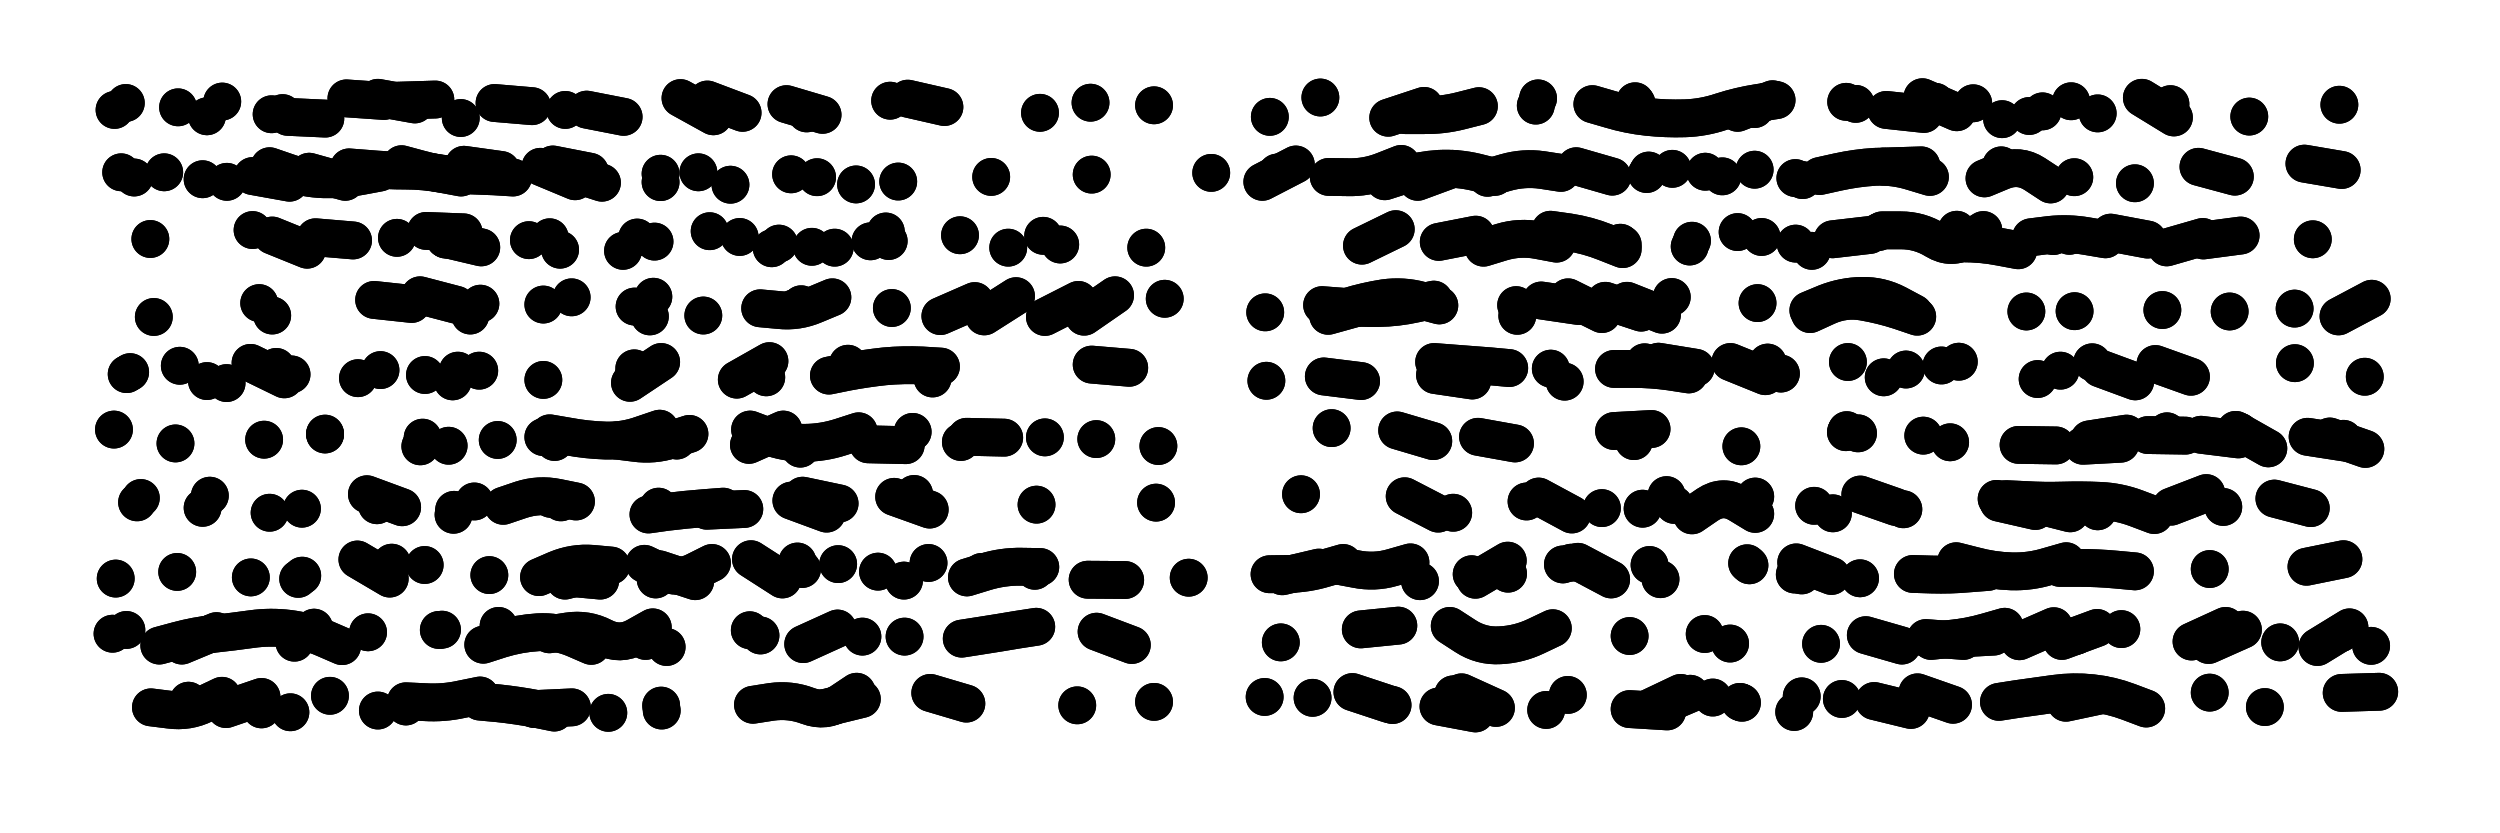<svg xmlns="http://www.w3.org/2000/svg" viewBox="0 0 8658 2886"><title>Infinite Scribble #5028</title><defs><filter id="piece_5028_3_1_filter" x="-100" y="-100" width="8858" height="3086" filterUnits="userSpaceOnUse"><feTurbulence result="lineShape_distorted_turbulence" type="turbulence" baseFrequency="15267e-6" numOctaves="3"/><feGaussianBlur in="lineShape_distorted_turbulence" result="lineShape_distorted_turbulence_smoothed" stdDeviation="13100e-3"/><feDisplacementMap in="SourceGraphic" in2="lineShape_distorted_turbulence_smoothed" result="lineShape_distorted_results_shifted" scale="15720e-2" xChannelSelector="R" yChannelSelector="G"/><feOffset in="lineShape_distorted_results_shifted" result="lineShape_distorted" dx="-3930e-2" dy="-3930e-2"/><feGaussianBlur in="lineShape_distorted" result="lineShape_1" stdDeviation="6550e-3"/><feColorMatrix in="lineShape_1" result="lineShape" type="matrix" values="1 0 0 0 0  0 1 0 0 0  0 0 1 0 0  0 0 0 7860e-3 -3930e-3"/><feGaussianBlur in="lineShape" result="shrank_blurred" stdDeviation="10000e-3"/><feColorMatrix in="shrank_blurred" result="shrank" type="matrix" values="1 0 0 0 0 0 1 0 0 0 0 0 1 0 0 0 0 0 7492e-3 -4229e-3"/><feColorMatrix in="lineShape" result="border_filled" type="matrix" values="0.5 0 0 0 -0.15  0 0.5 0 0 -0.15  0 0 0.5 0 -0.15  0 0 0 1 0"/><feComposite in="border_filled" in2="shrank" result="border" operator="out"/><feColorMatrix in="lineShape" result="adjustedColor" type="matrix" values="0.95 0 0 0 -0.05  0 0.95 0 0 -0.05  0 0 0.95 0 -0.05  0 0 0 1 0"/><feMorphology in="lineShape" result="frost1_shrink" operator="erode" radius="13100e-3"/><feColorMatrix in="frost1_shrink" result="frost1" type="matrix" values="2 0 0 0 0.05  0 2 0 0 0.05  0 0 2 0 0.05  0 0 0 0.5 0"/><feMorphology in="lineShape" result="frost2_shrink" operator="erode" radius="39300e-3"/><feColorMatrix in="frost2_shrink" result="frost2" type="matrix" values="2 0 0 0 0.35  0 2 0 0 0.35  0 0 2 0 0.35  0 0 0 0.5 0"/><feMerge result="shapes_linestyle_colors"><feMergeNode in="frost1"/><feMergeNode in="frost2"/></feMerge><feTurbulence result="shapes_linestyle_linestyle_turbulence" type="turbulence" baseFrequency="229e-3" numOctaves="2"/><feDisplacementMap in="shapes_linestyle_colors" in2="shapes_linestyle_linestyle_turbulence" result="frost" scale="-87333e-3" xChannelSelector="R" yChannelSelector="G"/><feMerge result="shapes_linestyle"><feMergeNode in="adjustedColor"/><feMergeNode in="frost"/></feMerge><feComposite in="shapes_linestyle" in2="shrank" result="shapes_linestyle_cropped" operator="atop"/><feComposite in="border" in2="shapes_linestyle_cropped" result="shapes" operator="over"/></filter><filter id="piece_5028_3_1_shadow" x="-100" y="-100" width="8858" height="3086" filterUnits="userSpaceOnUse"><feColorMatrix in="SourceGraphic" result="result_blackened" type="matrix" values="0 0 0 0 0  0 0 0 0 0  0 0 0 0 0  0 0 0 0.8 0"/><feGaussianBlur in="result_blackened" result="result_blurred" stdDeviation="39300e-3"/><feComposite in="SourceGraphic" in2="result_blurred" result="result" operator="over"/></filter><filter id="piece_5028_3_1_overall" x="-100" y="-100" width="8858" height="3086" filterUnits="userSpaceOnUse"><feTurbulence result="background_texture_bumps" type="fractalNoise" baseFrequency="60e-3" numOctaves="3"/><feDiffuseLighting in="background_texture_bumps" result="background_texture" surfaceScale="1" diffuseConstant="2" lighting-color="#aaa"><feDistantLight azimuth="225" elevation="20"/></feDiffuseLighting><feColorMatrix in="background_texture" result="background_texturelightened" type="matrix" values="0.6 0 0 0 0.8  0 0.6 0 0 0.8  0 0 0.6 0 0.8  0 0 0 1 0"/><feColorMatrix in="SourceGraphic" result="background_darkened" type="matrix" values="2 0 0 0 -1  0 2 0 0 -1  0 0 2 0 -1  0 0 0 1 0"/><feMorphology in="background_darkened" result="background_glow_1_thicken" operator="dilate" radius="0"/><feColorMatrix in="background_glow_1_thicken" result="background_glow_1_thicken_colored" type="matrix" values="0 0 0 0 0  0 0 0 0 0  0 0 0 0 0  0 0 0 0.7 0"/><feGaussianBlur in="background_glow_1_thicken_colored" result="background_glow_1" stdDeviation="66000e-3"/><feMorphology in="background_darkened" result="background_glow_2_thicken" operator="dilate" radius="0"/><feColorMatrix in="background_glow_2_thicken" result="background_glow_2_thicken_colored" type="matrix" values="0 0 0 0 0  0 0 0 0 0  0 0 0 0 0  0 0 0 0 0"/><feGaussianBlur in="background_glow_2_thicken_colored" result="background_glow_2" stdDeviation="0"/><feComposite in="background_glow_1" in2="background_glow_2" result="background_glow" operator="out"/><feBlend in="background_glow" in2="background_texturelightened" result="background" mode="normal"/></filter><clipPath id="piece_5028_3_1_clip"><rect x="0" y="0" width="8658" height="2886"/></clipPath><g id="layer_3" filter="url(#piece_5028_3_1_filter)" stroke-width="131" stroke-linecap="round" fill="none"><path d="M 3641 430 L 3641 430 M 809 391 L 809 391 M 1547 384 L 1417 388 M 2489 384 L 2611 430 M 4036 404 L 4036 404 M 1166 450 L 1036 444 M 2199 444 L 2071 419 M 2763 400 L 2888 437 M 3310 410 L 3183 381 M 3816 395 L 3816 395" stroke="hsl(18,100%,53%)"/><path d="M 7829 443 L 7829 443 M 7304 432 L 7304 432 M 4437 444 L 4437 444 M 4971 406 L 4847 447 M 7067 441 L 7067 441 M 6192 386 Q 6192 386 6127 396 Q 6063 406 6001 426 Q 5939 447 5874 449 Q 5809 451 5744 444 Q 5679 437 5616 418 L 5554 400 M 5358 405 L 5358 405 M 6816 428 L 6697 376 M 7556 400 L 7556 400 M 8141 402 L 8141 402 M 6433 392 L 6433 392 M 4612 377 L 4612 377" stroke="hsl(4,100%,55%)"/><path d="M 1110 634 L 1235 669 M 3472 652 L 3472 652 M 2869 653 L 2869 653 M 2000 632 L 2124 672 M 1816 654 Q 1816 654 1751 650 Q 1686 647 1621 645 Q 1556 643 1493 625 L 1430 608 M 3820 644 L 3820 644 M 825 669 L 825 669 M 2327 641 L 2327 641 M 3150 668 L 3150 668 M 2569 679 L 2569 679 M 4234 638 L 4234 638 M 504 654 L 504 654" stroke="hsl(37,100%,54%)"/><path d="M 6341 649 Q 6341 649 6404 635 Q 6468 621 6533 617 Q 6598 614 6660 633 L 6723 652 M 7223 653 L 7223 653 M 5191 655 Q 5191 655 5253 637 Q 5316 619 5380 628 L 5445 638 M 4462 637 L 4462 637 M 5742 642 L 5742 642 M 6116 627 L 6116 627 M 7779 651 L 7653 617 M 4892 607 Q 4892 607 4831 631 Q 4771 655 4706 653 L 4641 652 M 8020 606 L 8149 628 M 5945 634 L 5945 634 M 6970 612 L 6970 612 M 7433 674 L 7433 674" stroke="hsl(24,100%,57%)"/><path d="M 2246 862 L 2246 862 M 1871 871 L 1871 871 M 1262 872 L 1132 861 M 914 836 L 914 836 M 3531 897 L 3531 897 M 2930 897 L 2930 897 M 560 867 L 560 867 M 1645 844 L 1515 839 M 4009 897 L 4009 897 M 2737 883 L 2737 883 M 2497 840 L 2497 840 M 3107 841 L 3107 841 M 3711 886 L 3711 886" stroke="hsl(58,100%,53%)"/><path d="M 6057 843 L 6057 843 M 8049 868 L 8049 868 M 7670 872 L 7799 855 M 7477 869 L 7349 845 M 5409 835 Q 5409 835 5473 844 Q 5538 854 5598 878 L 5659 902 M 4756 890 L 4873 833 M 6258 883 L 6258 883 M 6557 837 Q 6557 837 6622 837 Q 6687 837 6742 871 Q 6798 905 6853 870 L 6908 836 M 7150 857 L 7150 857 M 5022 877 L 5150 852" stroke="hsl(44,100%,58%)"/><path d="M 2475 1132 L 2475 1132 M 2814 1093 L 2814 1093 M 2237 1101 L 2237 1101 M 982 1132 L 982 1132 M 1620 1095 L 1494 1062 M 3128 1106 L 3128 1106 M 572 1137 L 572 1137 M 3901 1062 L 3794 1136 M 3558 1065 L 3448 1135 M 4073 1074 L 4073 1074" stroke="hsl(107,100%,53%)"/><path d="M 5829 1068 L 5829 1068 M 6302 1114 Q 6302 1114 6362 1089 Q 6423 1065 6488 1064 Q 6553 1063 6610 1093 L 6668 1124 M 7528 1113 L 7528 1113 M 7057 1118 L 7057 1118 M 8253 1074 L 8138 1135 M 5587 1127 L 5470 1069 M 4645 1121 Q 4645 1121 4707 1101 Q 4769 1082 4833 1072 Q 4898 1063 4961 1080 L 5024 1097 M 5294 1133 L 5294 1133 M 7986 1108 L 7986 1108 M 7761 1118 L 7761 1118" stroke="hsl(72,100%,58%)"/><path d="M 3820 1302 L 3950 1313 M 478 1335 L 478 1335 M 2221 1365 L 2329 1293 M 2910 1340 Q 2910 1340 2974 1327 Q 3038 1315 3103 1308 Q 3168 1302 3233 1305 L 3298 1309 M 1699 1323 L 1699 1323 M 662 1306 L 662 1306 M 2591 1354 L 2704 1290 M 1511 1338 L 1511 1338 M 996 1310 L 996 1310" stroke="hsl(174,100%,52%)"/><path d="M 6161 1295 L 6161 1295 M 4624 1343 L 4753 1359 M 7434 1360 L 7312 1315 M 8229 1344 L 8229 1344 M 7096 1352 L 7096 1352 M 6823 1292 L 6823 1292 M 4425 1358 L 4425 1358 M 6563 1346 L 6563 1346 M 7987 1297 L 7987 1297 M 5783 1292 L 5912 1313 M 5006 1293 Q 5006 1293 5071 1298 Q 5136 1303 5201 1308 L 5266 1314" stroke="hsl(129,100%,57%)"/><path d="M 3836 1560 L 3836 1560 M 1593 1583 L 1593 1583 M 3387 1552 L 3517 1555 M 2427 1542 Q 2427 1542 2365 1562 Q 2303 1582 2238 1573 L 2174 1565 M 647 1575 L 647 1575 M 3013 1533 Q 3013 1533 2951 1553 Q 2889 1573 2824 1573 Q 2759 1573 2698 1550 L 2637 1527 M 3200 1535 L 3200 1535 M 4051 1584 L 4051 1584 M 434 1527 L 434 1527 M 1921 1553 L 1921 1553 M 1165 1544 L 1165 1544" stroke="hsl(213,100%,61%)"/><path d="M 8108 1551 L 8231 1594 M 7253 1583 L 7383 1576 M 6700 1548 L 6700 1548 M 7782 1528 L 7895 1592 M 7544 1533 L 7544 1533 M 4878 1530 L 5003 1567 M 4651 1522 L 4651 1522 M 5158 1552 L 5286 1575 M 6435 1529 L 6435 1529 M 5698 1567 L 5698 1567" stroke="hsl(189,100%,59%)"/><path d="M 4043 1780 L 4043 1780 M 1782 1791 Q 1782 1791 1844 1770 Q 1906 1750 1970 1763 L 2034 1776 M 1612 1805 L 1612 1805 M 3259 1804 L 3136 1760 M 2819 1756 L 2947 1783 M 3629 1787 L 3629 1787 M 1310 1751 L 1432 1796 M 2487 1808 L 2617 1802 M 766 1756 L 766 1756" stroke="hsl(247,100%,66%)"/><path d="M 6387 1817 L 6387 1817 M 6118 1819 Q 6118 1819 6062 1785 Q 6007 1751 5953 1787 L 5899 1824 M 6954 1767 Q 6954 1767 7018 1776 Q 7083 1785 7146 1801 L 7209 1817 M 4545 1751 L 4545 1751 M 7916 1766 L 8042 1799 M 7558 1794 L 7680 1747 M 4904 1758 L 5020 1818 M 5728 1801 L 5728 1801" stroke="hsl(225,100%,67%)"/><path d="M 1734 2031 L 1734 2031 M 2942 1993 L 2942 1993 M 653 2020 L 653 2020 M 2640 1976 L 2749 2046 M 1906 2038 Q 1906 2038 1966 2012 Q 2026 1987 2091 1992 L 2156 1998 M 1086 2033 L 1086 2033 M 908 2039 L 908 2039 M 3439 2020 L 3439 2020 M 1277 1977 L 1389 2043 M 3806 2047 L 3936 2048 M 4156 2040 L 4156 2040 M 3255 1989 L 3255 1989 M 2447 2052 L 2323 2011 M 440 2043 L 440 2043 M 3623 2016 L 3623 2016" stroke="hsl(276,100%,64%)"/><path d="M 5261 1981 L 5149 2047 M 4924 1987 Q 4924 1987 4861 2005 Q 4799 2023 4735 2010 L 4671 1998 M 7173 2006 Q 7173 2006 7238 2006 Q 7303 2006 7368 2012 L 7433 2018 M 8027 2002 L 8155 1976 M 6279 2032 L 6279 2032 M 6481 2042 L 6481 2042 M 5752 1996 L 5752 1996 M 6924 2020 Q 6924 2020 6859 2025 Q 6794 2031 6729 2029 L 6664 2027 M 6090 1990 L 6090 1990 M 5452 1994 L 5452 1994 M 7692 2010 L 7692 2010" stroke="hsl(256,100%,68%)"/><path d="M 3628 2210 Q 3628 2210 3563 2220 Q 3499 2231 3434 2241 L 3370 2251 M 3026 2244 L 3026 2244 M 591 2275 Q 591 2275 654 2258 Q 717 2241 782 2234 Q 847 2227 911 2218 Q 976 2209 1040 2217 Q 1105 2225 1164 2251 L 1224 2277 M 2636 2222 L 2636 2222 M 3959 2273 L 3837 2227 M 2348 2280 L 2348 2280 M 1559 2221 L 1559 2221 M 1766 2207 L 1766 2207" stroke="hsl(320,100%,59%)"/><path d="M 4882 2206 L 4752 2219 M 8146 2232 L 8146 2232 M 6982 2210 Q 6982 2210 6919 2228 Q 6857 2246 6792 2252 L 6727 2259 M 6031 2268 L 6031 2268 M 7302 2214 L 7180 2259 M 5683 2242 L 5683 2242 M 5417 2215 Q 5417 2215 5358 2243 Q 5299 2271 5234 2274 Q 5169 2278 5114 2242 L 5060 2207 M 7747 2207 L 7629 2261 M 4475 2264 L 4475 2264 M 6346 2269 L 6346 2269" stroke="hsl(288,100%,65%)"/><path d="M 4036 2470 L 4036 2470 M 3386 2476 L 3261 2439 M 1445 2486 L 1445 2486 M 1959 2507 Q 1959 2507 1895 2494 Q 1831 2482 1766 2475 L 1701 2469 M 2329 2483 L 2329 2483 M 822 2495 L 945 2453 M 3770 2482 L 3770 2482 M 2897 2491 L 3024 2460" stroke="hsl(7,100%,56%)"/><path d="M 6962 2470 Q 6962 2470 7026 2460 Q 7091 2451 7155 2442 Q 7220 2433 7285 2440 Q 7350 2447 7411 2470 L 7472 2493 M 4419 2453 L 4419 2453 M 5101 2437 L 5220 2491 M 6065 2470 L 6065 2470 M 6279 2451 L 6279 2451 M 4862 2481 L 4862 2481 M 5893 2442 L 5773 2493 M 8279 2435 L 8149 2439 M 7883 2488 L 7883 2488 M 6530 2467 L 6657 2498 M 7692 2438 L 7692 2438" stroke="hsl(342,100%,60%)"/></g><g id="layer_2" filter="url(#piece_5028_3_1_filter)" stroke-width="131" stroke-linecap="round" fill="none"><path d="M 2833 432 L 2833 432 M 3122 388 L 3122 388 M 1882 407 L 1752 396 M 1476 401 L 1348 378 M 980 435 L 980 435 M 2396 379 L 2510 442 M 656 411 L 656 411 M 436 420 L 436 420" stroke="hsl(36,100%,58%)"/><path d="M 5161 407 Q 5161 407 5098 423 Q 5035 439 4970 438 L 4905 438 M 6742 392 L 6742 392 M 5366 380 L 5366 380 M 7212 390 L 7212 390 M 6466 399 L 6466 399 M 5702 390 L 5702 390 M 7568 446 L 7457 378 M 6973 452 L 6973 452 M 6116 417 L 6116 417" stroke="hsl(24,100%,61%)"/><path d="M 1042 672 L 914 649 M 459 636 L 459 636 M 1248 619 Q 1248 619 1313 624 Q 1378 630 1443 630 Q 1508 630 1572 642 L 1636 654 M 2779 643 L 2779 643 M 741 660 L 741 660 M 2031 667 L 1911 617 M 2458 636 L 2458 636 M 3004 678 L 3004 678" stroke="hsl(57,100%,56%)"/><path d="M 5831 624 L 5831 624 M 5071 624 L 4949 669 M 6257 656 L 6257 656 M 5623 651 L 5498 615 M 4527 609 L 4411 669 M 6563 616 L 6693 612 M 7141 678 Q 7141 678 7086 642 Q 7032 607 6972 632 L 6912 657" stroke="hsl(43,100%,62%)"/><path d="M 2306 876 L 2306 876 M 3364 854 L 3364 854 M 1706 896 L 1579 866 M 1103 904 L 982 855 M 1414 863 L 1414 863 M 3117 874 L 3117 874 M 1979 904 L 1979 904 M 3652 856 L 3652 856 M 2601 860 L 2601 860 M 2851 894 L 2851 894" stroke="hsl(102,100%,58%)"/><path d="M 5177 897 Q 5177 897 5239 878 Q 5302 859 5366 871 L 5430 883 M 5891 893 L 5891 893 M 6314 908 L 6314 908 M 7073 861 Q 7073 861 7137 853 Q 7202 846 7266 857 L 7331 868 M 7668 860 L 7543 896 M 5659 886 L 5659 886 M 6545 843 L 6545 843 M 6816 835 L 6816 835" stroke="hsl(70,100%,62%)"/><path d="M 2791 1106 L 2791 1106 M 3296 1134 L 3415 1082 M 2290 1135 L 2290 1135 M 3774 1078 L 3658 1137 M 1668 1132 L 1668 1132 M 937 1089 L 937 1089 M 1921 1094 L 1921 1094" stroke="hsl(171,100%,56%)"/><path d="M 6308 1127 Q 6308 1127 6367 1100 Q 6427 1073 6491 1084 Q 6555 1095 6617 1115 L 6679 1136 M 5290 1096 L 5290 1096 M 5005 1077 Q 5005 1077 4941 1091 Q 4878 1105 4813 1106 Q 4748 1107 4683 1101 L 4618 1096 M 7224 1117 L 7224 1117 M 5723 1122 L 5599 1081" stroke="hsl(123,100%,62%)"/><path d="M 2693 1346 L 2693 1346 M 1049 1336 L 1049 1336 M 1279 1349 L 1279 1349 M 1625 1323 L 1625 1323 M 2976 1299 L 2976 1299 M 2232 1345 L 2232 1345 M 3269 1350 L 3269 1350 M 824 1366 L 824 1366" stroke="hsl(211,100%,65%)"/><path d="M 5009 1338 L 5138 1357 M 7175 1323 L 7175 1323 M 5629 1317 Q 5629 1317 5694 1317 Q 5759 1317 5823 1326 L 5888 1336 M 6153 1342 L 6032 1293 M 6763 1305 L 6763 1305 M 6439 1293 L 6439 1293 M 5410 1316 L 5410 1316 M 7627 1344 L 7504 1300" stroke="hsl(187,100%,62%)"/><path d="M 3367 1570 L 3367 1570 M 1165 1541 L 1165 1541 M 2324 1524 Q 2324 1524 2262 1545 Q 2201 1567 2136 1565 Q 2071 1563 2007 1551 L 1943 1540 M 2752 1527 L 2633 1580 M 3658 1554 L 3658 1554 M 954 1562 L 954 1562 M 1763 1563 L 1763 1563 M 1495 1585 L 1495 1585" stroke="hsl(244,100%,71%)"/><path d="M 6432 1536 L 6432 1536 M 6070 1585 L 6070 1585 M 6793 1571 L 6793 1571 M 5629 1532 L 5759 1525 M 8031 1552 L 8160 1572 M 7030 1580 L 7160 1582 M 7478 1546 L 7608 1548 M 7795 1534 L 7795 1534" stroke="hsl(223,100%,71%)"/><path d="M 2285 1821 Q 2285 1821 2349 1812 Q 2414 1804 2479 1799 L 2544 1794 M 1947 1767 L 1947 1767 M 2902 1818 L 2780 1773 M 973 1815 L 973 1815 M 527 1764 L 527 1764 M 1345 1789 L 1345 1789 M 741 1798 L 741 1798 M 3205 1750 L 3205 1750 M 1610 1822 L 1610 1822" stroke="hsl(274,100%,71%)"/><path d="M 5326 1776 L 5326 1776 M 5587 1799 L 5587 1799 M 5072 1815 L 5072 1815 M 6631 1803 L 6631 1803 M 6988 1768 Q 6988 1768 7053 1771 Q 7118 1775 7183 1773 Q 7248 1771 7313 1774 Q 7378 1777 7439 1800 L 7500 1823 M 6118 1759 L 6118 1759 M 5811 1754 L 5811 1754 M 7739 1795 L 7739 1795" stroke="hsl(254,100%,75%)"/><path d="M 3170 2050 L 3170 2050 M 1996 2050 L 2122 2017 M 3388 2039 Q 3388 2039 3450 2020 Q 3512 2001 3577 2002 L 3642 2003 M 1396 1988 L 1396 1988 M 1072 2044 L 1072 2044 M 2817 2010 L 2817 2010 M 2271 1992 Q 2271 1992 2330 2020 Q 2389 2048 2447 2018 L 2505 1989" stroke="hsl(317,100%,68%)"/><path d="M 7195 1983 Q 7195 1983 7132 2001 Q 7070 2020 7005 2018 Q 6940 2016 6877 1999 L 6814 1983 M 5262 2026 L 5262 2026 M 5790 2045 L 5790 2045 M 4957 2052 L 4957 2052 M 6382 2034 L 6260 1987 M 6098 1997 L 6098 1997 M 5481 1988 L 5481 1988 M 4607 2005 L 4480 2035" stroke="hsl(286,100%,72%)"/><path d="M 1713 2272 Q 1713 2272 1775 2252 Q 1837 2233 1902 2229 Q 1967 2225 2027 2250 L 2087 2276 M 3172 2244 L 3172 2244 M 1314 2229 L 1314 2229 M 2940 2216 L 2821 2270 M 2275 2259 L 2275 2259 M 429 2234 L 429 2234 M 669 2275 L 789 2225 M 1059 2265 L 1059 2265 M 2673 2240 L 2673 2240" stroke="hsl(6,100%,64%)"/><path d="M 7386 2218 L 7386 2218 M 7807 2220 L 7688 2273 M 6709 2249 L 6839 2259 M 5943 2235 L 5943 2235 M 8065 2280 L 8176 2212 M 7152 2208 L 7033 2260" stroke="hsl(339,100%,67%)"/><path d="M 1348 2500 L 1348 2500 M 2647 2480 Q 2647 2480 2711 2470 Q 2776 2461 2837 2484 Q 2898 2507 2952 2471 L 3006 2435 M 808 2449 Q 808 2449 749 2477 Q 691 2506 626 2497 L 562 2489 M 1890 2495 L 2020 2489 M 2331 2500 L 2331 2500 M 1045 2506 L 1045 2506" stroke="hsl(27,100%,63%)"/><path d="M 5742 2495 L 5860 2439 M 5149 2510 L 5021 2486 M 7194 2473 L 7321 2446 M 4723 2436 L 4847 2477 M 6680 2437 L 6803 2480 M 6418 2460 L 6418 2460 M 6072 2473 L 6072 2473 M 5469 2446 L 5469 2446" stroke="hsl(13,100%,66%)"/></g><g id="layer_1" filter="url(#piece_5028_3_1_filter)" stroke-width="131" stroke-linecap="round" fill="none"><path d="M 1997 420 L 1997 420 M 756 442 L 756 442 M 1369 389 L 1239 380 M 475 396 L 475 396 M 1635 448 L 1635 448 M 1018 431 L 1018 431" stroke="hsl(55,100%,60%)"/><path d="M 6178 383 L 6057 430 M 7113 425 L 7113 425 M 5707 397 L 5707 397 M 6572 420 L 6702 434 M 6873 397 L 6873 397" stroke="hsl(42,100%,65%)"/><path d="M 1646 610 L 1775 628 M 1954 609 L 2082 634 M 608 636 L 608 636 M 1354 637 Q 1354 637 1290 649 Q 1226 662 1161 660 Q 1096 658 1034 636 L 973 615 M 2327 670 L 2327 670" stroke="hsl(100,100%,62%)"/><path d="M 4835 667 Q 4835 667 4897 647 Q 4959 628 5024 624 Q 5089 621 5152 636 L 5216 652 M 5749 630 L 5749 630 M 6004 650 L 6004 650 M 6282 663 L 6282 663" stroke="hsl(68,100%,66%)"/><path d="M 3054 875 L 3054 875 M 1583 869 L 1583 869 M 2197 908 L 2197 908 M 2712 899 L 2712 899 M 1943 861 L 1943 861" stroke="hsl(168,100%,60%)"/><path d="M 6771 882 Q 6771 882 6836 882 Q 6901 882 6965 894 L 7029 906 M 6386 868 L 6515 853 M 5651 880 L 5651 880 M 7206 856 L 7206 856 M 5899 873 L 5899 873 M 6140 860 L 6140 860" stroke="hsl(120,100%,67%)"/><path d="M 2922 1069 Q 2922 1069 2862 1094 Q 2802 1120 2737 1113 L 2672 1107 M 2019 1069 L 2019 1069 M 1703 1091 L 1703 1091 M 2302 1067 L 2302 1067 M 1335 1078 L 1465 1092" stroke="hsl(208,100%,68%)"/><path d="M 5795 1129 L 5674 1081 M 4765 1098 L 4639 1133 M 6126 1089 L 6126 1089 M 5377 1080 L 5506 1099 M 4421 1121 L 4421 1121 M 6369 1092 L 6369 1092" stroke="hsl(186,100%,68%)"/><path d="M 490 1328 L 490 1328 M 1921 1355 L 1921 1355 M 1024 1353 L 907 1296 M 2236 1315 L 2236 1315 M 756 1359 L 756 1359 M 1357 1321 L 1357 1321 M 1607 1360 L 1607 1360" stroke="hsl(243,100%,74%)"/><path d="M 7285 1294 L 7285 1294 M 6207 1333 L 6207 1333 M 5458 1361 L 5458 1361 M 5735 1294 L 5863 1320 M 6640 1319 L 6640 1319" stroke="hsl(220,100%,76%)"/><path d="M 3046 1578 L 3176 1581 M 1960 1570 L 1960 1570 M 2811 1593 L 2811 1593 M 1503 1555 L 1503 1555 M 2383 1565 L 2383 1565" stroke="hsl(273,100%,75%)"/><path d="M 7662 1545 L 7791 1561 M 8155 1559 L 8155 1559 M 7275 1561 L 7404 1541 M 6474 1540 L 6474 1540" stroke="hsl(253,100%,79%)"/><path d="M 514 1779 L 514 1779 M 1085 1801 L 1085 1801 M 1682 1776 L 1682 1776 M 1982 1779 L 1982 1779 M 2320 1794 L 2320 1794" stroke="hsl(312,100%,75%)"/><path d="M 6961 1780 L 7088 1809 M 5368 1759 L 5483 1821 M 5838 1788 L 5838 1788 M 6605 1795 L 6482 1752 M 7304 1810 L 7304 1810 M 6322 1791 L 6322 1791" stroke="hsl(285,100%,80%)"/><path d="M 1510 1996 L 1510 1996 M 1988 2038 L 2118 2050 M 3080 2019 L 3080 2019 M 2310 2046 L 2310 2046 M 2801 1984 L 2801 1984" stroke="hsl(6,100%,72%)"/><path d="M 5136 2028 L 5136 2028 M 6255 2029 L 6255 2029 M 5619 2046 L 5504 1985 M 4691 1989 Q 4691 1989 4628 2007 Q 4566 2026 4501 2027 L 4436 2028" stroke="hsl(333,100%,76%)"/><path d="M 1942 2236 Q 1942 2236 2006 2226 Q 2071 2216 2129 2246 Q 2187 2276 2243 2244 L 2300 2212 M 477 2221 L 477 2221 M 763 2236 L 763 2236 M 1570 2220 L 1570 2220 M 1127 2213 L 1127 2213" stroke="hsl(26,100%,70%)"/><path d="M 7680 2255 L 7680 2255 M 8251 2276 L 8251 2276 M 6501 2239 L 6626 2275 M 7230 2241 L 7230 2241 M 7936 2264 L 7936 2264 M 6814 2251 L 6944 2244" stroke="hsl(12,100%,74%)"/><path d="M 692 2466 L 692 2466 M 945 2496 L 945 2496 M 2146 2508 L 2146 2508 M 1182 2449 L 1182 2449 M 1702 2448 Q 1702 2448 1638 2461 Q 1575 2475 1510 2471 L 1445 2468" stroke="hsl(46,100%,67%)"/><path d="M 6253 2505 L 6253 2505 M 5683 2495 L 5813 2503 M 4585 2456 L 4585 2456 M 5394 2498 L 5394 2498 M 5072 2444 L 5072 2444 M 5971 2455 L 5971 2455" stroke="hsl(33,100%,72%)"/></g></defs><g filter="url(#piece_5028_3_1_overall)" clip-path="url(#piece_5028_3_1_clip)"><use href="#layer_3"/><use href="#layer_2"/><use href="#layer_1"/></g><g clip-path="url(#piece_5028_3_1_clip)"><use href="#layer_3" filter="url(#piece_5028_3_1_shadow)"/><use href="#layer_2" filter="url(#piece_5028_3_1_shadow)"/><use href="#layer_1" filter="url(#piece_5028_3_1_shadow)"/></g></svg>